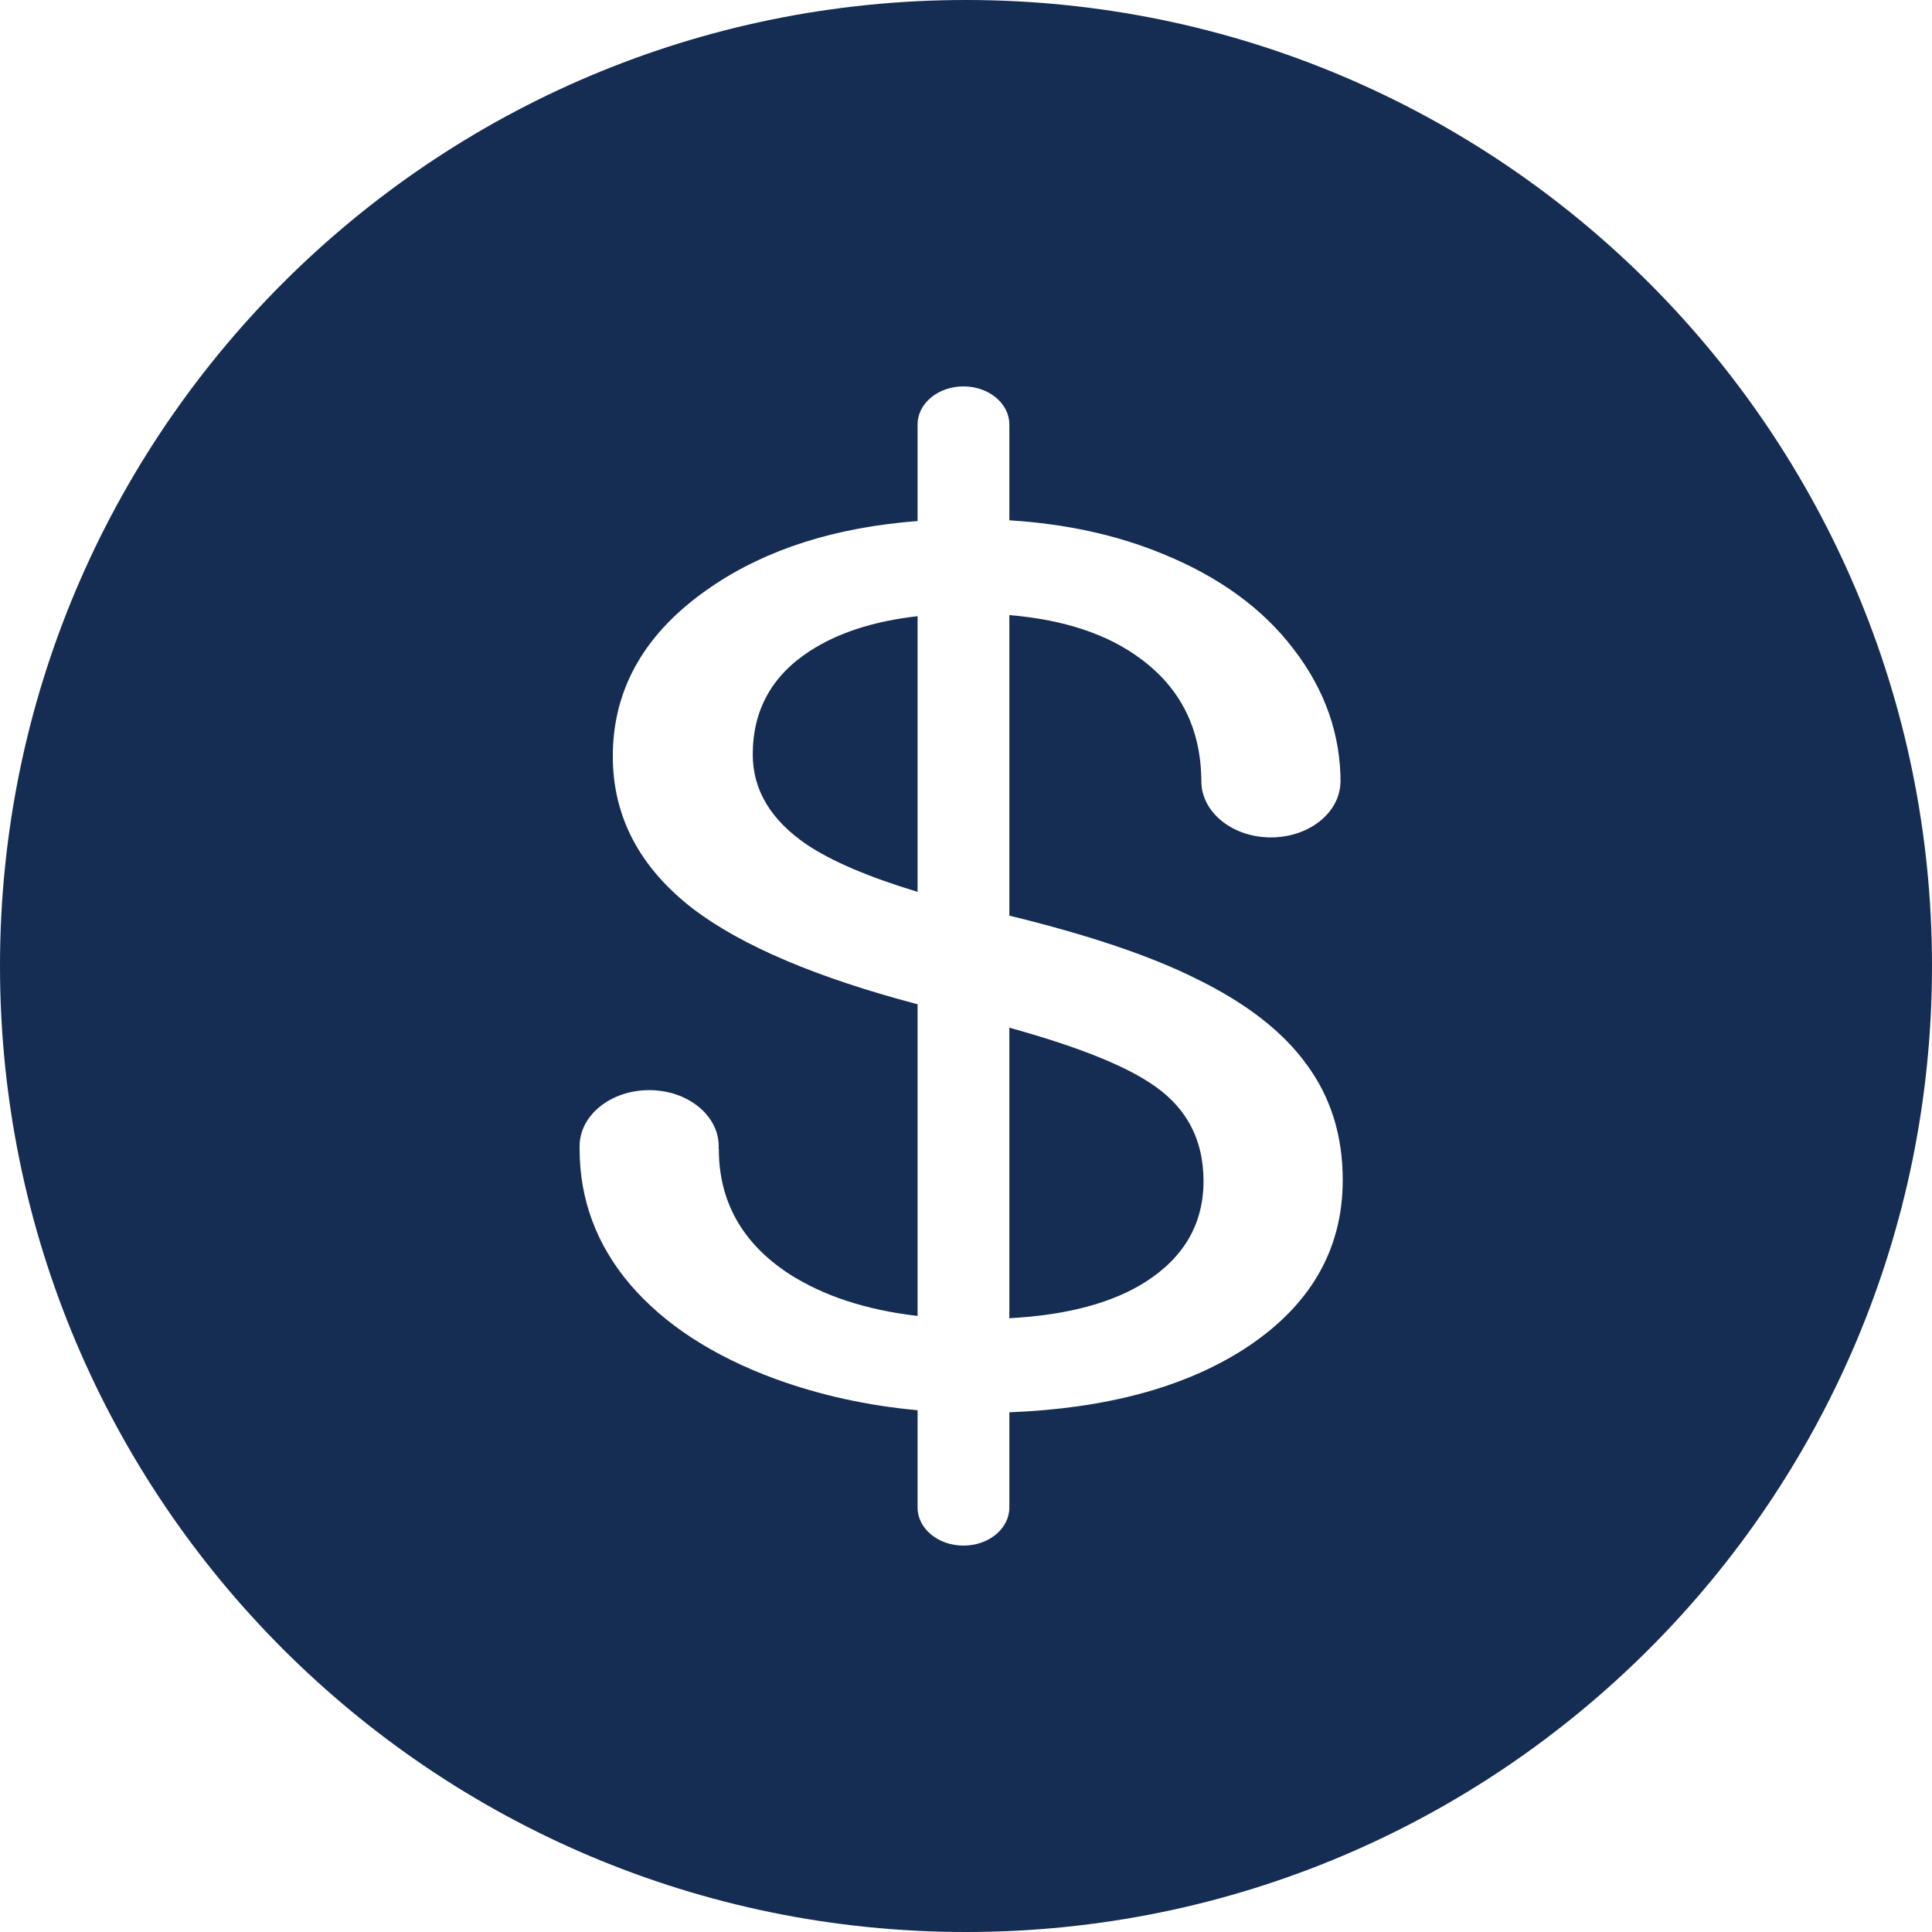 <svg width="16" height="16" viewBox="0 0 16 16" fill="none" xmlns="http://www.w3.org/2000/svg">
<path d="M7.599 5.103C7.236 5.144 6.938 5.241 6.706 5.392C6.391 5.597 6.234 5.882 6.234 6.248C6.234 6.542 6.383 6.791 6.682 6.995C6.889 7.133 7.195 7.264 7.599 7.386V5.103Z" fill="#152C53"/>
<path d="M8.359 8.511V10.917C8.836 10.891 9.21 10.791 9.484 10.618C9.806 10.413 9.967 10.134 9.967 9.781C9.967 9.428 9.818 9.156 9.519 8.965C9.284 8.811 8.897 8.66 8.359 8.511Z" fill="#152C53"/>
<path fill-rule="evenodd" clip-rule="evenodd" d="M16 8C16 12.418 12.418 16 8 16C3.582 16 0 12.418 0 8C0 3.582 3.582 0 8 0C12.418 0 16 3.582 16 8ZM8.359 3.515C8.359 3.341 8.189 3.2 7.979 3.2C7.769 3.2 7.599 3.341 7.599 3.515V4.315C6.918 4.367 6.349 4.548 5.893 4.858C5.348 5.227 5.075 5.696 5.075 6.263C5.075 6.765 5.298 7.187 5.744 7.53C6.148 7.835 6.766 8.097 7.599 8.317V10.898C7.174 10.849 6.818 10.732 6.532 10.548C6.146 10.294 5.953 9.95 5.953 9.514H5.951C5.952 9.507 5.952 9.5 5.952 9.492C5.952 9.236 5.694 9.028 5.376 9.028C5.058 9.028 4.8 9.236 4.8 9.492L4.8 9.5C4.8 9.505 4.8 9.509 4.8 9.514C4.8 9.933 4.939 10.308 5.218 10.637C5.501 10.967 5.901 11.228 6.419 11.419C6.792 11.555 7.185 11.641 7.599 11.679V12.485C7.599 12.659 7.769 12.8 7.979 12.8C8.189 12.8 8.359 12.659 8.359 12.485V11.696C9.155 11.665 9.801 11.492 10.296 11.177C10.846 10.824 11.12 10.355 11.12 9.772C11.12 9.405 11.021 9.087 10.822 8.817C10.627 8.546 10.324 8.31 9.914 8.109C9.534 7.918 9.016 7.743 8.359 7.583V5.094C8.813 5.132 9.176 5.253 9.448 5.457C9.778 5.701 9.945 6.036 9.949 6.464L9.949 6.47C9.949 6.727 10.207 6.935 10.525 6.935C10.839 6.935 11.094 6.733 11.101 6.481H11.102C11.102 6.082 10.973 5.714 10.714 5.377C10.459 5.041 10.097 4.777 9.627 4.586C9.248 4.43 8.825 4.338 8.359 4.309V3.515Z" fill="#152C53"/>
</svg>
